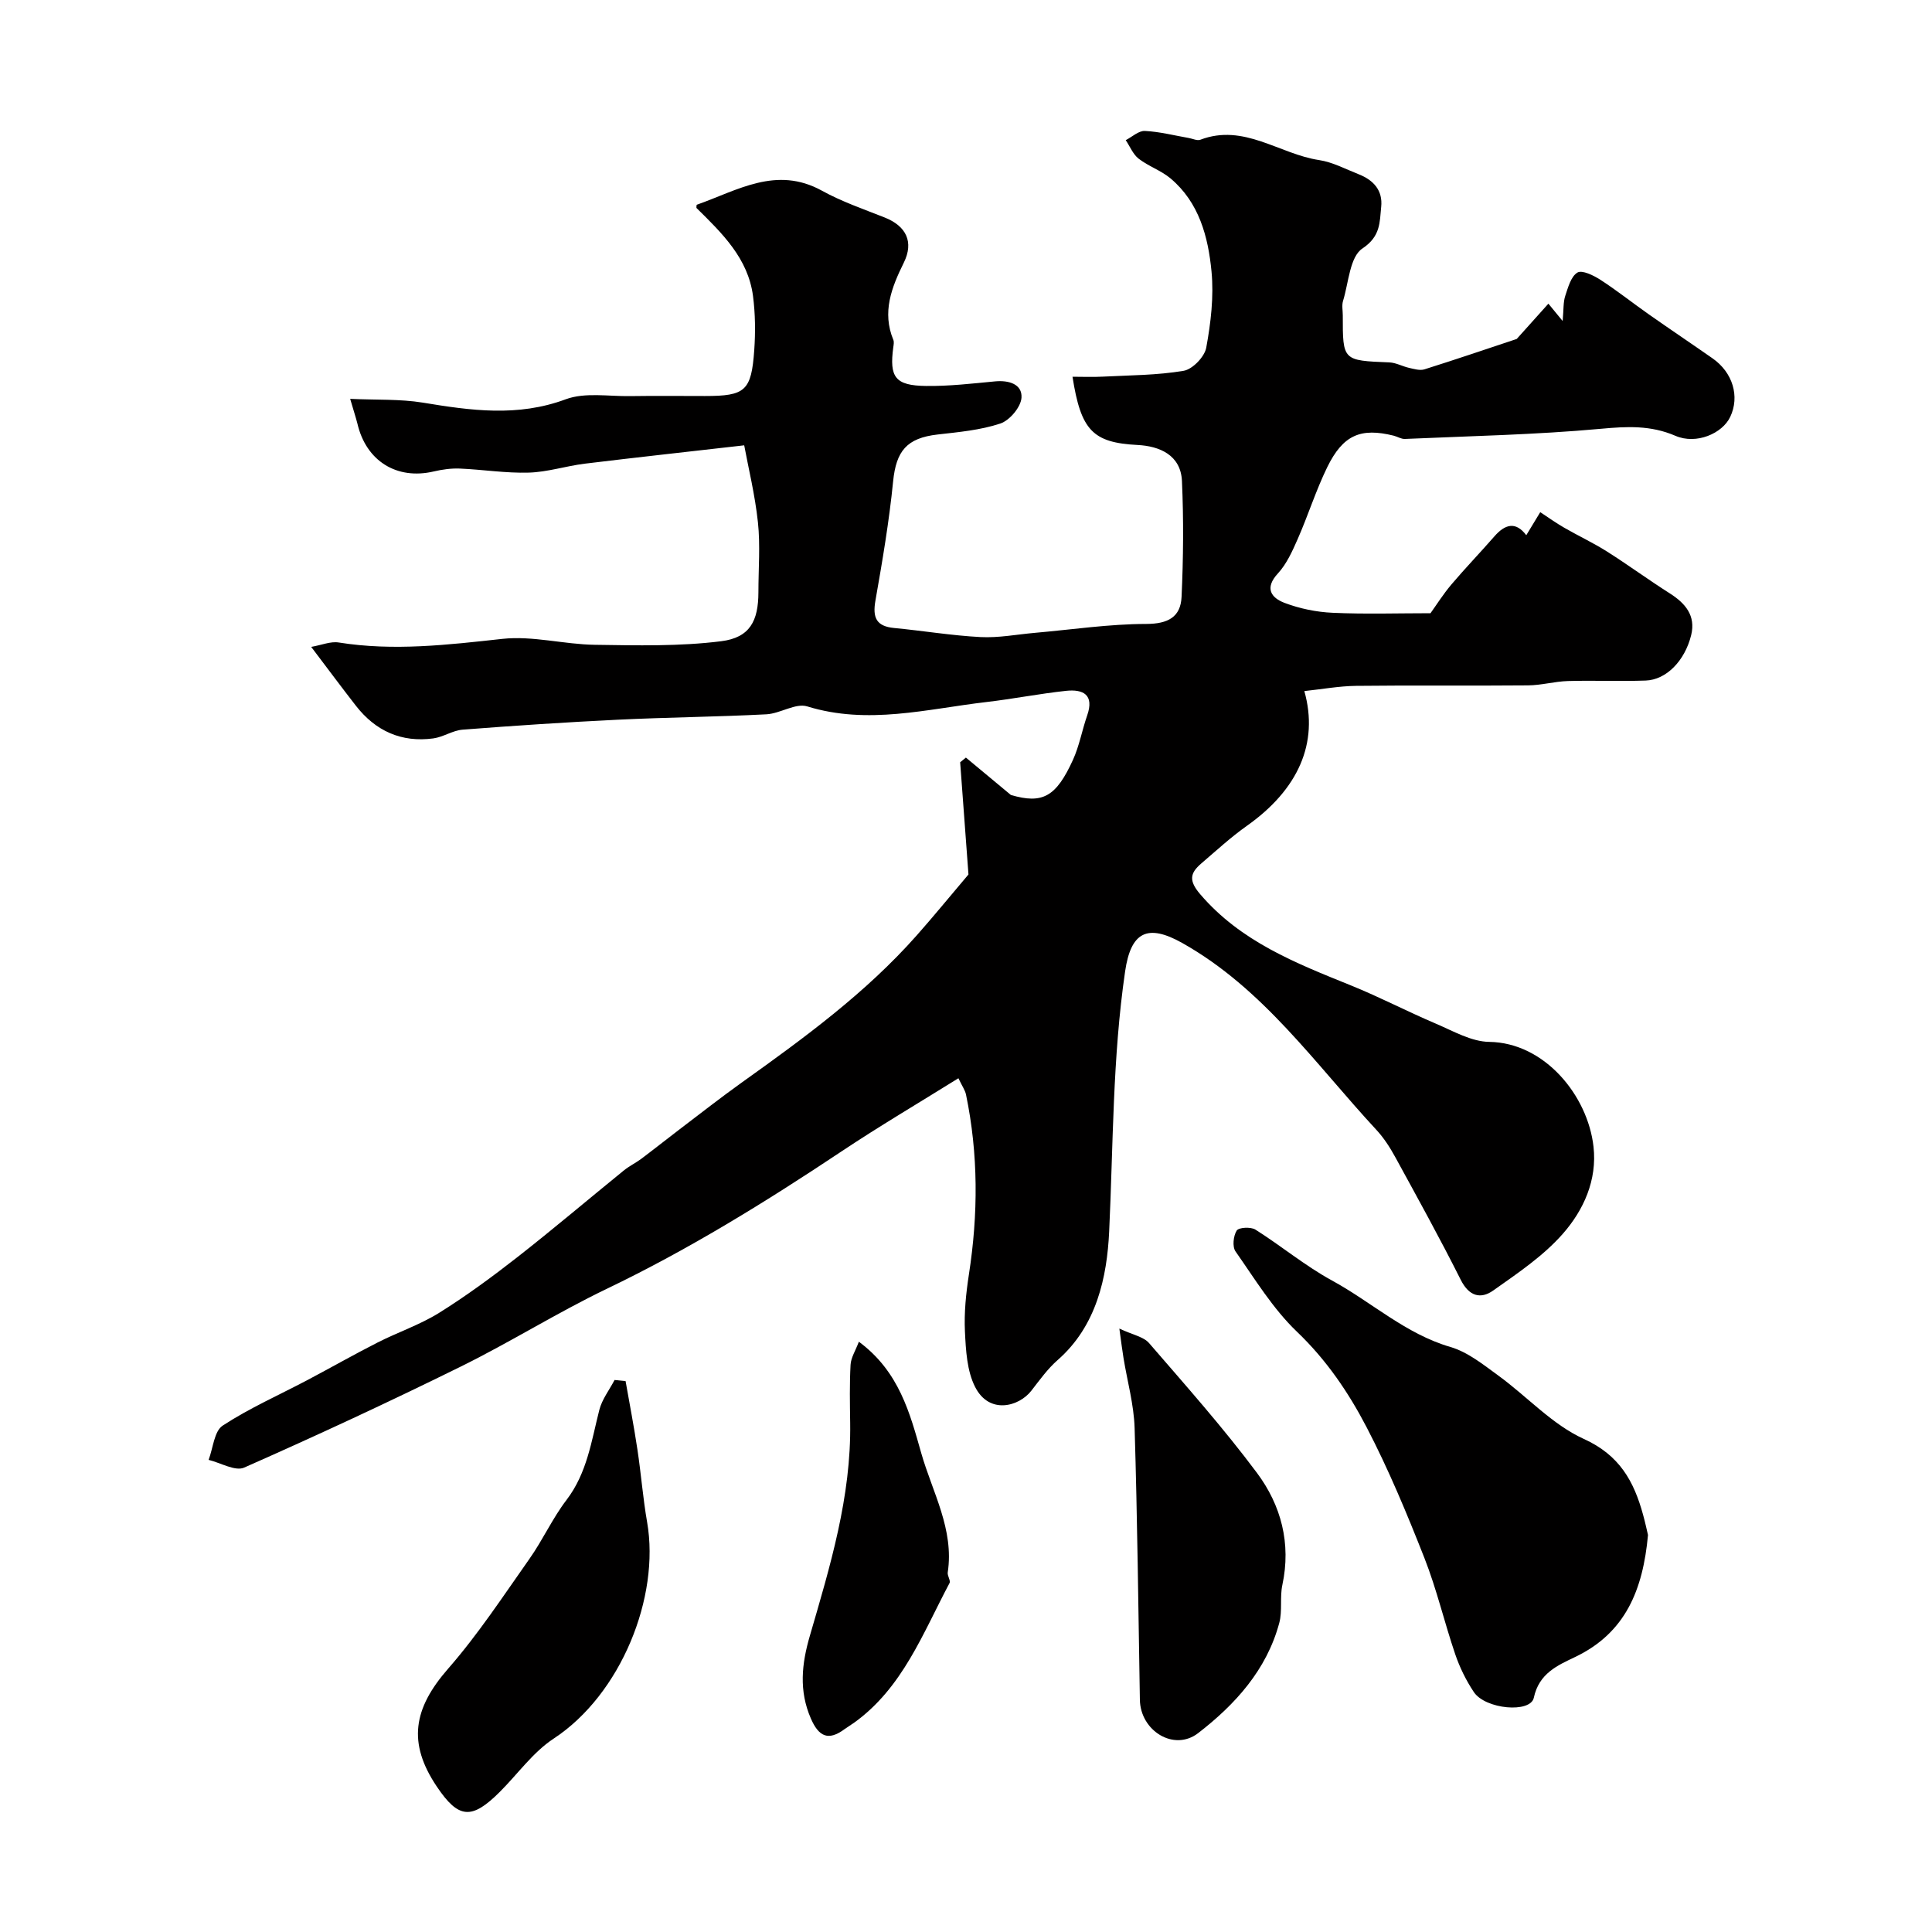 <svg enable-background="new 0 0 400 400" viewBox="0 0 400 400" xmlns="http://www.w3.org/2000/svg"><g fill="#010000"><path d="m72.5 82.58c5.43.25 10.32.01 15.04.78 9.94 1.64 19.62 3.01 29.58-.69 3.98-1.48 8.86-.59 13.33-.66 5.17-.08 10.33-.02 15.5-.02 8.36 0 9.61-1.04 10.21-9.51.26-3.72.22-7.52-.26-11.21-1.03-7.78-6.34-12.94-11.71-18.22.01-.07-.03-.62.1-.67 8.38-2.95 16.43-8.1 25.86-2.91 4.11 2.27 8.62 3.82 13.01 5.56 4.46 1.77 6.09 5.05 3.96 9.36-2.54 5.15-4.54 10.23-2.16 15.99.17.42.06 1-.01 1.49-.85 6.24.38 7.96 6.78 8.04 4.76.06 9.54-.5 14.3-.95 2.84-.27 5.63.57 5.46 3.37-.12 1.94-2.45 4.72-4.39 5.36-4.12 1.37-8.61 1.77-12.98 2.27-6.39.73-8.58 3.41-9.21 9.71-.82 8.26-2.22 16.48-3.66 24.67-.62 3.5.15 5.33 3.87 5.68 5.98.57 11.92 1.57 17.91 1.88 3.73.19 7.5-.55 11.25-.88 7.68-.67 15.36-1.83 23.03-1.84 4.51-.01 7.13-1.42 7.32-5.6.37-7.99.44-16.01.08-23.99-.24-5.39-4.65-7.23-9.18-7.46-9.3-.48-11.74-3.03-13.48-14.13 2.14 0 4.2.09 6.25-.02 5.6-.29 11.26-.28 16.76-1.21 1.84-.31 4.34-2.9 4.68-4.79.95-5.17 1.59-10.58 1.09-15.78-.69-7.17-2.56-14.27-8.47-19.25-1.96-1.65-4.58-2.52-6.62-4.1-1.17-.91-1.79-2.53-2.67-3.83 1.32-.68 2.67-1.97 3.96-1.91 3.05.15 6.06.93 9.09 1.46.81.14 1.74.61 2.4.36 9.03-3.44 16.36 2.98 24.58 4.21 2.83.43 5.51 1.88 8.23 2.95 3.03 1.2 4.99 3.32 4.63 6.75-.33 3.2-.1 6.09-3.89 8.61-2.61 1.73-2.85 7.09-4.01 10.86-.28.91-.05 1.99-.05 2.99-.01 9.39-.01 9.34 9.64 9.73 1.38.06 2.72.83 4.11 1.14 1.03.23 2.22.59 3.15.3 6.45-2.03 12.86-4.21 19.11-6.29 2.11-2.35 4.29-4.78 6.56-7.31.61.74 1.4 1.71 2.95 3.59.22-2.45.11-3.92.54-5.21.58-1.75 1.18-4.01 2.52-4.82.95-.58 3.33.58 4.73 1.48 3.42 2.21 6.62 4.76 9.96 7.11 4.4 3.09 8.87 6.09 13.28 9.17 4.19 2.92 5.67 7.88 3.67 12.11-1.63 3.45-7.02 5.8-11.35 3.93-5.16-2.22-10.05-1.95-15.48-1.45-13.47 1.23-27.02 1.5-40.54 2.1-.76.03-1.53-.48-2.32-.68-6.81-1.69-10.48-.16-13.75 6.53-2.35 4.81-3.96 9.97-6.12 14.88-1.1 2.5-2.28 5.14-4.09 7.11-2.83 3.06-1.39 5.05 1.37 6.1 3.14 1.19 6.6 1.9 9.95 2.05 6.75.31 13.53.09 20.27.09 1.17-1.63 2.6-3.9 4.31-5.93 2.88-3.4 5.98-6.61 8.91-9.97 2.22-2.55 4.42-3.15 6.61-.25 1.02-1.68 1.96-3.22 2.89-4.77 1.65 1.08 3.26 2.24 4.97 3.22 2.91 1.68 5.97 3.11 8.81 4.9 4.41 2.79 8.63 5.89 13.04 8.69 3.24 2.06 5.41 4.62 4.43 8.64-1.32 5.36-5.18 9.26-9.41 9.41-5.36.19-10.73-.05-16.08.1-2.77.08-5.53.88-8.29.9-11.86.11-23.73-.04-35.59.1-3.55.04-7.09.7-10.72 1.08 3.03 10.78-1.28 20.38-11.87 27.88-3.34 2.36-6.37 5.16-9.49 7.83-2.33 2-2.59 3.56-.2 6.35 8.38 9.8 19.76 14.25 31.18 18.87 5.98 2.42 11.72 5.42 17.66 7.95 3.57 1.52 7.3 3.7 10.99 3.75 11.47.15 20.41 11.1 21.6 21.7.78 6.91-2.05 13.14-6.36 18.04-4.04 4.6-9.35 8.16-14.41 11.74-2.63 1.86-5.03 1.16-6.73-2.24-4.3-8.57-8.95-16.98-13.55-25.39-1.09-1.99-2.36-3.97-3.9-5.63-12.66-13.65-23.41-29.25-40.17-38.68-7.25-4.08-10.67-2.3-11.86 5.88-2.61 17.89-2.45 35.89-3.3 53.87-.45 9.4-2.58 19.5-10.66 26.58-2.08 1.82-3.74 4.15-5.45 6.35-2.54 3.28-8.7 5.01-11.64-.77-1.7-3.33-1.92-7.59-2.11-11.46-.19-3.92.22-7.93.82-11.83 1.93-12.47 1.97-24.88-.6-37.26-.19-.9-.79-1.72-1.57-3.37-8.27 5.15-16.38 9.93-24.21 15.15-15.65 10.43-31.59 20.28-48.58 28.44-10.29 4.94-20.02 11.07-30.27 16.12-14.78 7.29-29.74 14.24-44.82 20.9-1.85.82-4.88-1-7.36-1.6.93-2.43 1.15-5.93 2.91-7.09 5.52-3.61 11.63-6.31 17.49-9.4 4.88-2.58 9.69-5.32 14.61-7.82 4.19-2.13 8.73-3.65 12.7-6.12 5.6-3.49 10.94-7.42 16.14-11.48 7.49-5.86 14.74-12.02 22.13-18.02 1.11-.9 2.44-1.54 3.6-2.4 2.66-2 5.26-4.07 7.9-6.08 4.3-3.27 8.55-6.6 12.94-9.74 12.87-9.19 25.63-18.51 36.19-30.44 3.55-4.01 6.93-8.16 10.71-12.61-.54-7.25-1.13-15.24-1.72-23.23.4-.32.79-.65 1.19-.97 3.1 2.58 6.21 5.16 9.31 7.74 6.57 1.93 9.37.37 12.85-7.26 1.33-2.91 1.89-6.17 2.95-9.21 1.5-4.31-.84-5.46-4.37-5.09-5.52.59-10.99 1.68-16.51 2.32-12.31 1.44-24.53 4.78-37.09.9-2.41-.74-5.59 1.49-8.45 1.64-10.26.53-20.54.62-30.8 1.12-10.71.52-21.41 1.23-32.1 2.06-2.05.16-4 1.53-6.06 1.81-6.6.89-11.96-1.54-16.03-6.77-2.82-3.62-5.56-7.31-9.25-12.18 2.15-.37 4-1.18 5.69-.91 11.38 1.82 22.58.49 33.91-.75 6.25-.68 12.73 1.14 19.12 1.23 8.73.13 17.54.34 26.16-.74 5.96-.75 7.7-4.21 7.71-10.14 0-4.83.41-9.71-.1-14.49-.61-5.73-2-11.37-2.84-15.93-11.34 1.3-22.19 2.48-33.02 3.8-3.88.48-7.71 1.74-11.59 1.85-4.75.14-9.53-.64-14.3-.84-1.78-.07-3.62.19-5.37.6-7.65 1.79-14-2.16-15.8-9.9-.31-1.22-.72-2.45-1.5-5.13z"/><path d="m341.2 317.81c-1.04 11.29-4.61 20.24-15.08 25.25-3.66 1.75-7.48 3.38-8.56 8.44-.7 3.24-10.03 2.4-12.42-1.18-1.6-2.4-2.92-5.09-3.85-7.82-2.25-6.6-3.83-13.45-6.38-19.93-3.61-9.17-7.41-18.32-11.96-27.06-3.76-7.23-8.34-13.97-14.43-19.79-4.99-4.77-8.71-10.91-12.72-16.63-.69-.98-.45-3.22.25-4.32.42-.66 2.91-.79 3.86-.2 5.37 3.39 10.32 7.52 15.87 10.55 8.22 4.48 15.22 11.05 24.52 13.76 3.59 1.05 6.81 3.66 9.93 5.93 5.95 4.33 11.15 10.14 17.67 13.1 7.42 3.36 10.38 8.77 12.28 15.7.44 1.57.77 3.15 1.02 4.2z"/><path d="m129.52 285.94c.83 4.72 1.74 9.42 2.45 14.16.76 5 1.14 10.07 2.01 15.05 2.69 15.46-5.39 35.65-19.35 44.81-4.28 2.81-7.43 7.32-11.14 11.02-5.84 5.84-8.56 5.6-13.06-1.1-6.06-9.02-4.89-16.12 2.36-24.41 6.18-7.07 11.39-15.02 16.82-22.72 2.77-3.92 4.77-8.4 7.68-12.2 4.26-5.58 5.15-12.18 6.79-18.63.56-2.2 2.08-4.15 3.16-6.21.76.08 1.52.15 2.28.23z"/><path d="m231.75 275.07c2.77 1.3 5.01 1.68 6.15 3 7.62 8.82 15.39 17.56 22.35 26.89 4.99 6.69 7.09 14.6 5.25 23.18-.55 2.55.03 5.37-.64 7.87-2.61 9.73-9.14 16.9-16.79 22.81-5.01 3.87-11.96-.47-12.07-6.89-.32-18.76-.52-37.52-1.09-56.27-.15-4.85-1.51-9.66-2.3-14.5-.26-1.56-.45-3.14-.86-6.09z"/><path d="m177.82 277.79c8.38 6.2 10.58 14.87 12.92 23.08 2.3 8.07 6.83 15.76 5.48 24.68-.11.71.64 1.69.37 2.21-5.52 10.36-9.69 21.68-19.77 28.92-.66.47-1.37.88-2.02 1.36-3.34 2.46-5.31 1.46-6.91-2.22-2.52-5.76-1.91-11.35-.22-17.14 4.2-14.42 8.58-28.82 8.35-44.09-.06-4.01-.14-8.03.08-12.03.08-1.47 1.01-2.89 1.72-4.77z"/></g></svg>